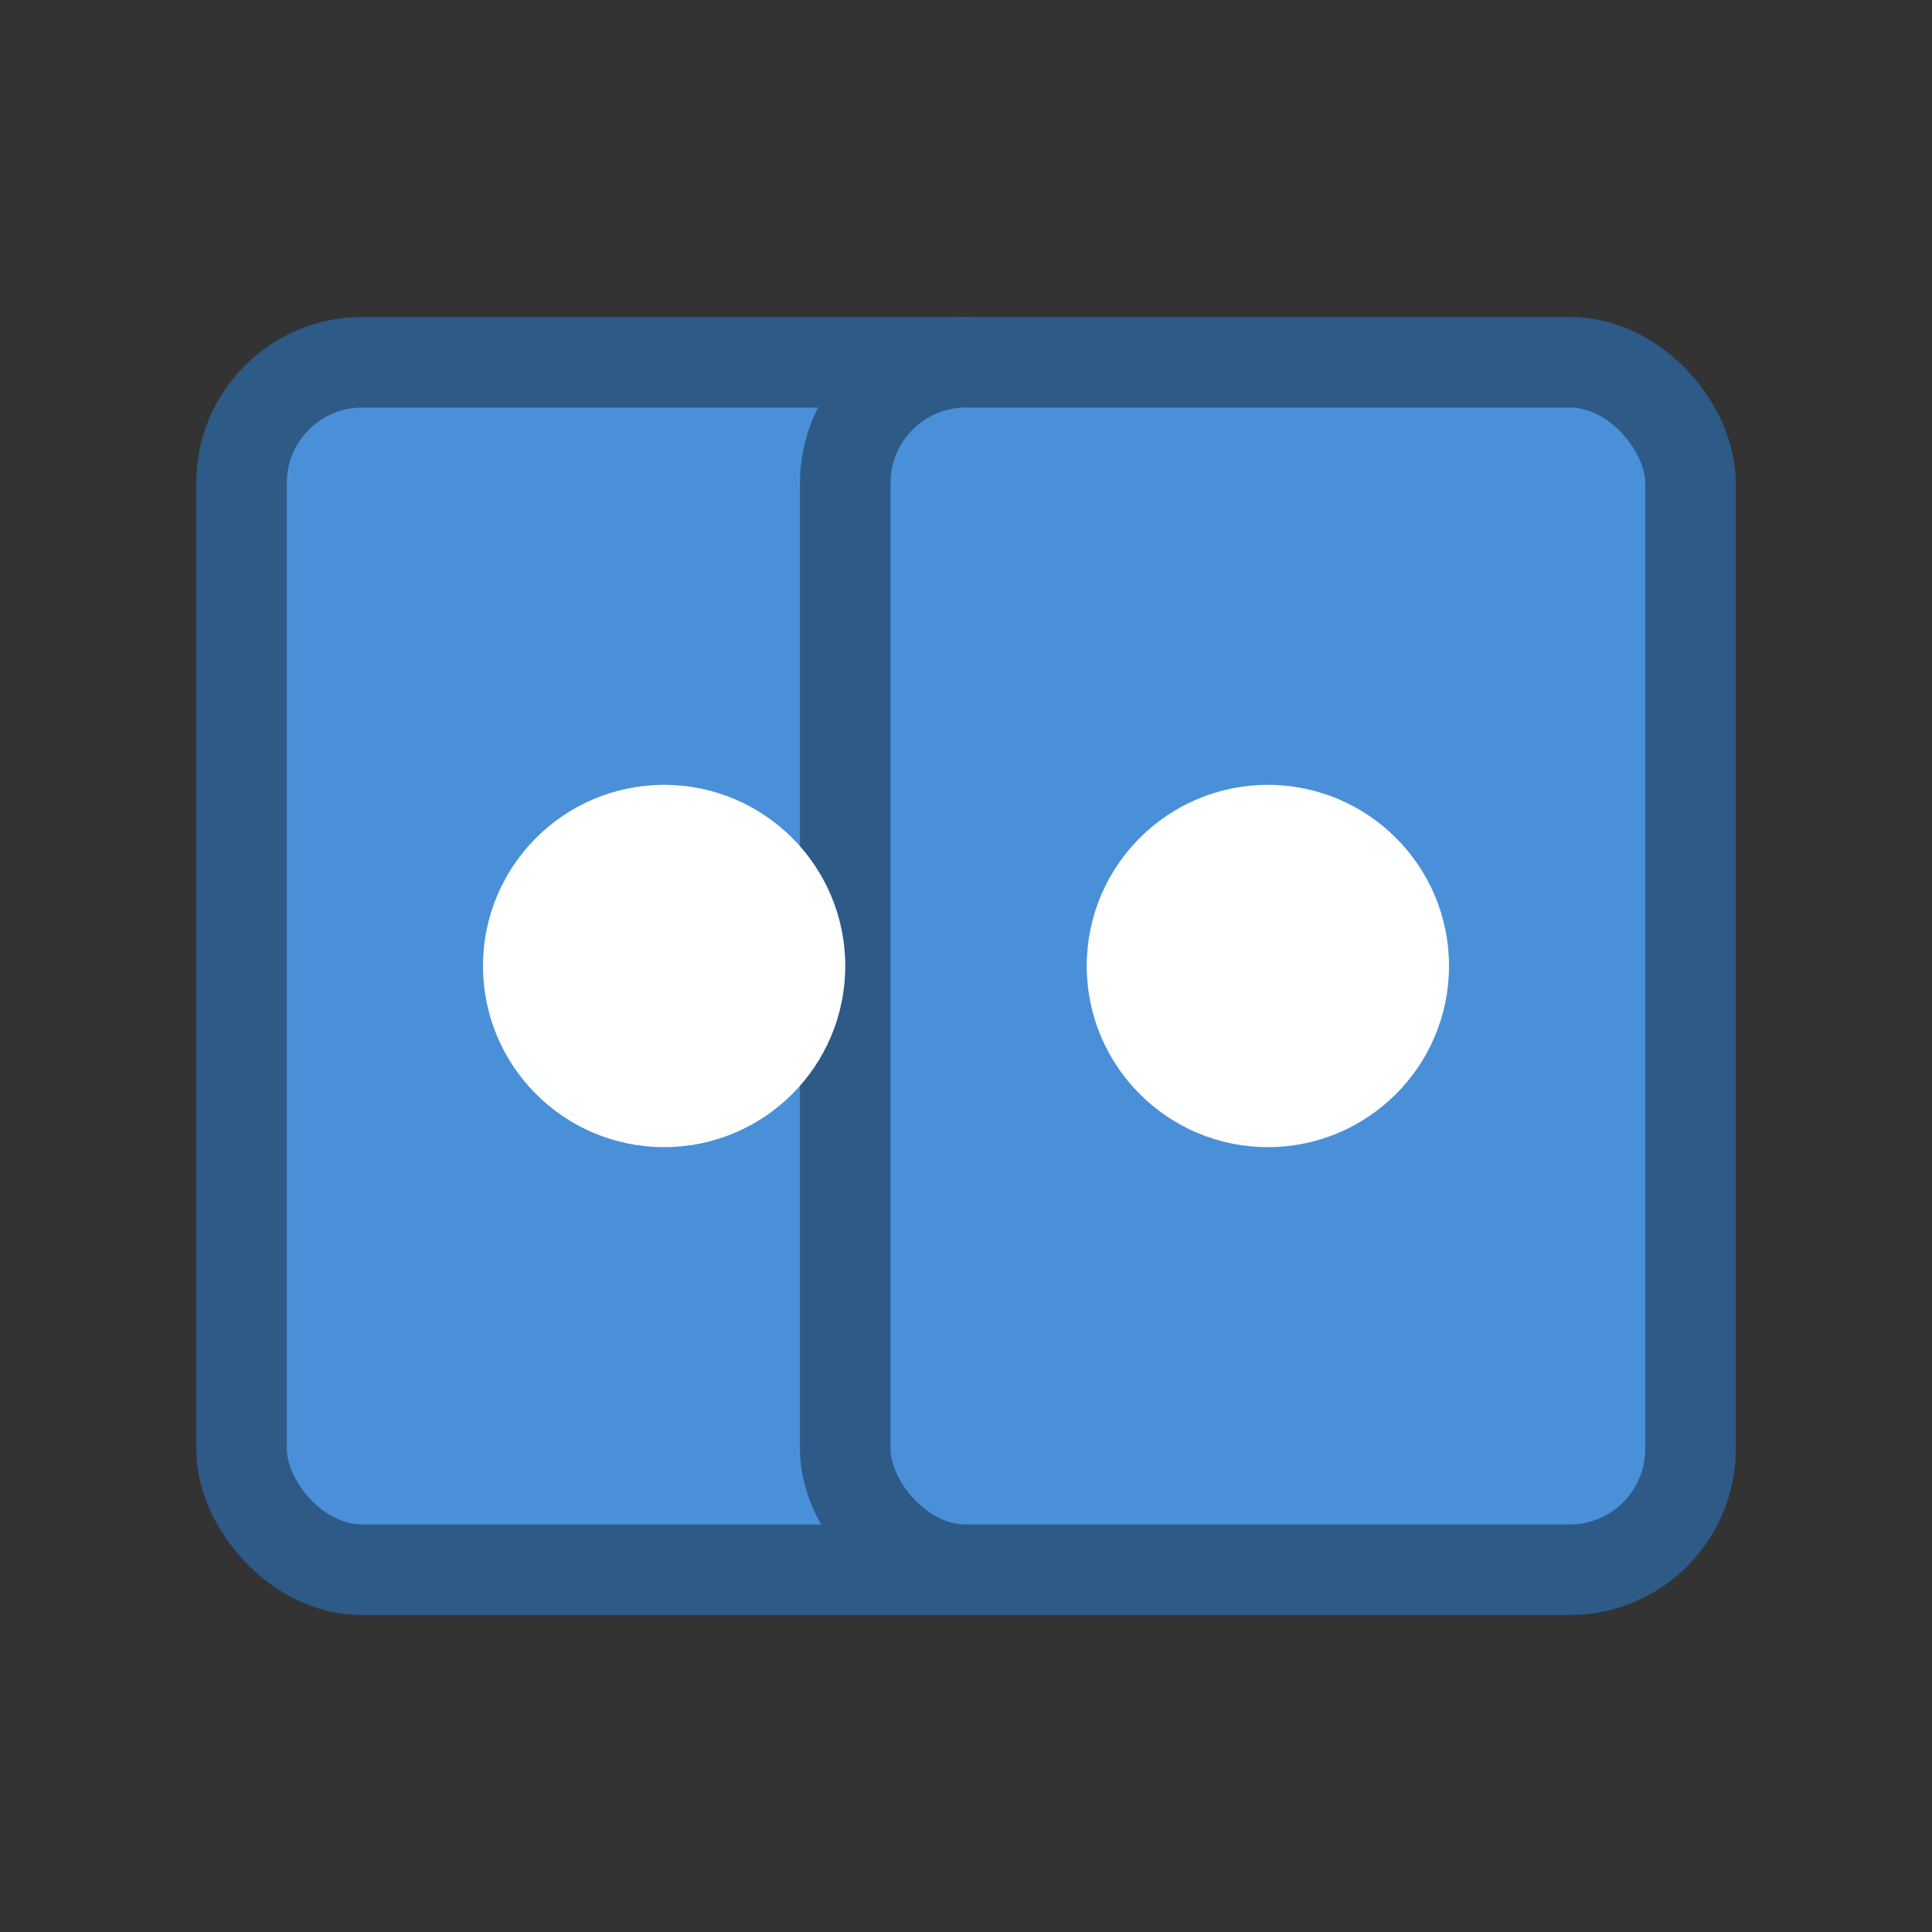 <svg xmlns="http://www.w3.org/2000/svg" viewBox="0 0 32 32">
  <rect x="0" y="0" width="32" height="32" fill="#333333" stroke="none"/>
  <rect x="4" y="6" width="14" height="20" rx="2" fill="#4a90d9" stroke="#2d5a87" stroke-width="1.5"/>
  <rect x="14" y="6" width="14" height="20" rx="2" fill="#4a90d9" stroke="#2d5a87" stroke-width="1.5"/>
  <circle cx="11" cy="16" r="3" fill="#fff"/>
  <circle cx="21" cy="16" r="3" fill="#fff"/>
</svg>
